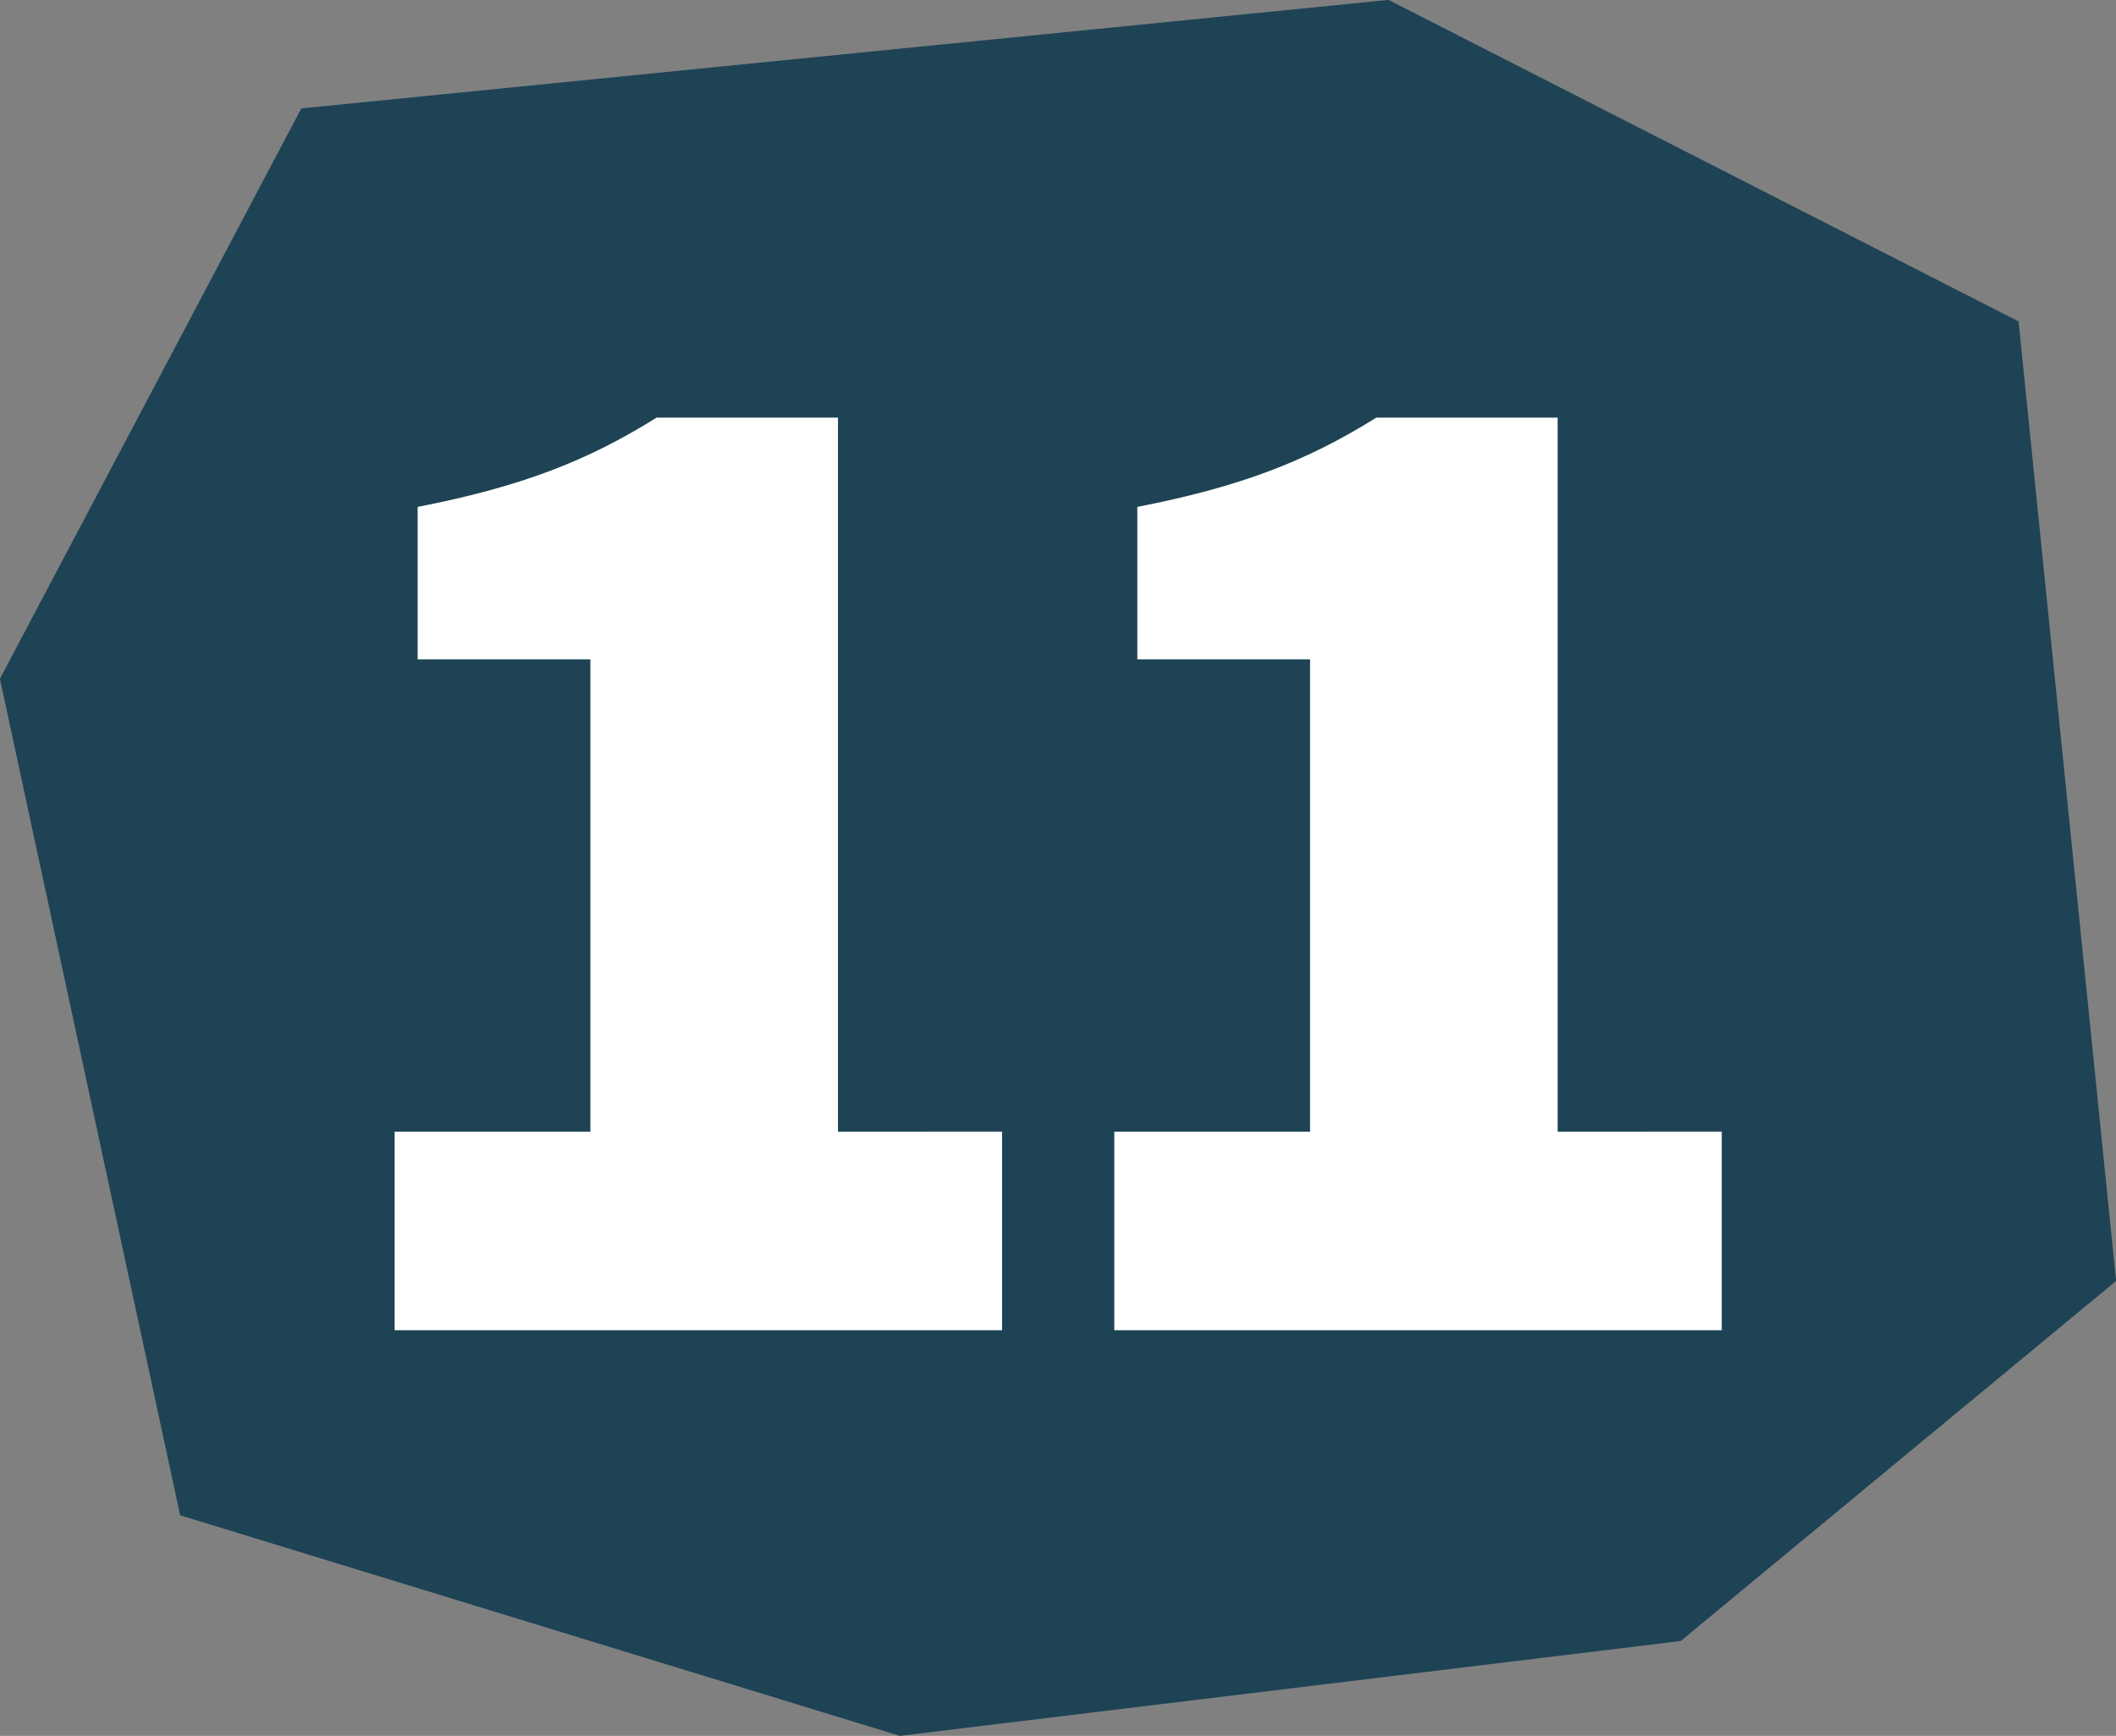 <svg id="num11.svg" xmlns="http://www.w3.org/2000/svg" width="204.343" height="167.63" viewBox="0 0 204.343 167.63">
  <rect x="0" y="0" width="204.343" height="167.63" fill="#808080" stroke="none"/>
  <defs>
    <style>
      .cls-1 {
        fill: #1d4355;
      }

      .cls-1, .cls-2 {
        fill-rule: evenodd;
      }

      .cls-2 {
        fill: #fff;
      }
    </style>
  </defs>
  <path id="シェイプ_1" data-name="シェイプ 1" class="cls-1" d="M557.537,3621.22L528.43,3676.3l17.406,80.78,69.5,21.3,75.407-9.16,42.048-34.77-9.419-92.66-60.846-31.05Z" transform="translate(-528.438 -3610.75)"/>
  <path id="_11" data-name="11" class="cls-2" d="M566.546,3739.21h58.662v-19.18H609.361v-68.95H591.846c-6.672,4.17-13.067,6.67-23.075,8.62v14.73h16.681v45.6H566.546v19.18Zm69.5,0h58.662v-19.18H678.861v-68.95H661.346c-6.672,4.17-13.067,6.67-23.075,8.62v14.73h16.681v45.6H636.046v19.18Z" transform="translate(-528.438 -3610.75)"/>
</svg>
